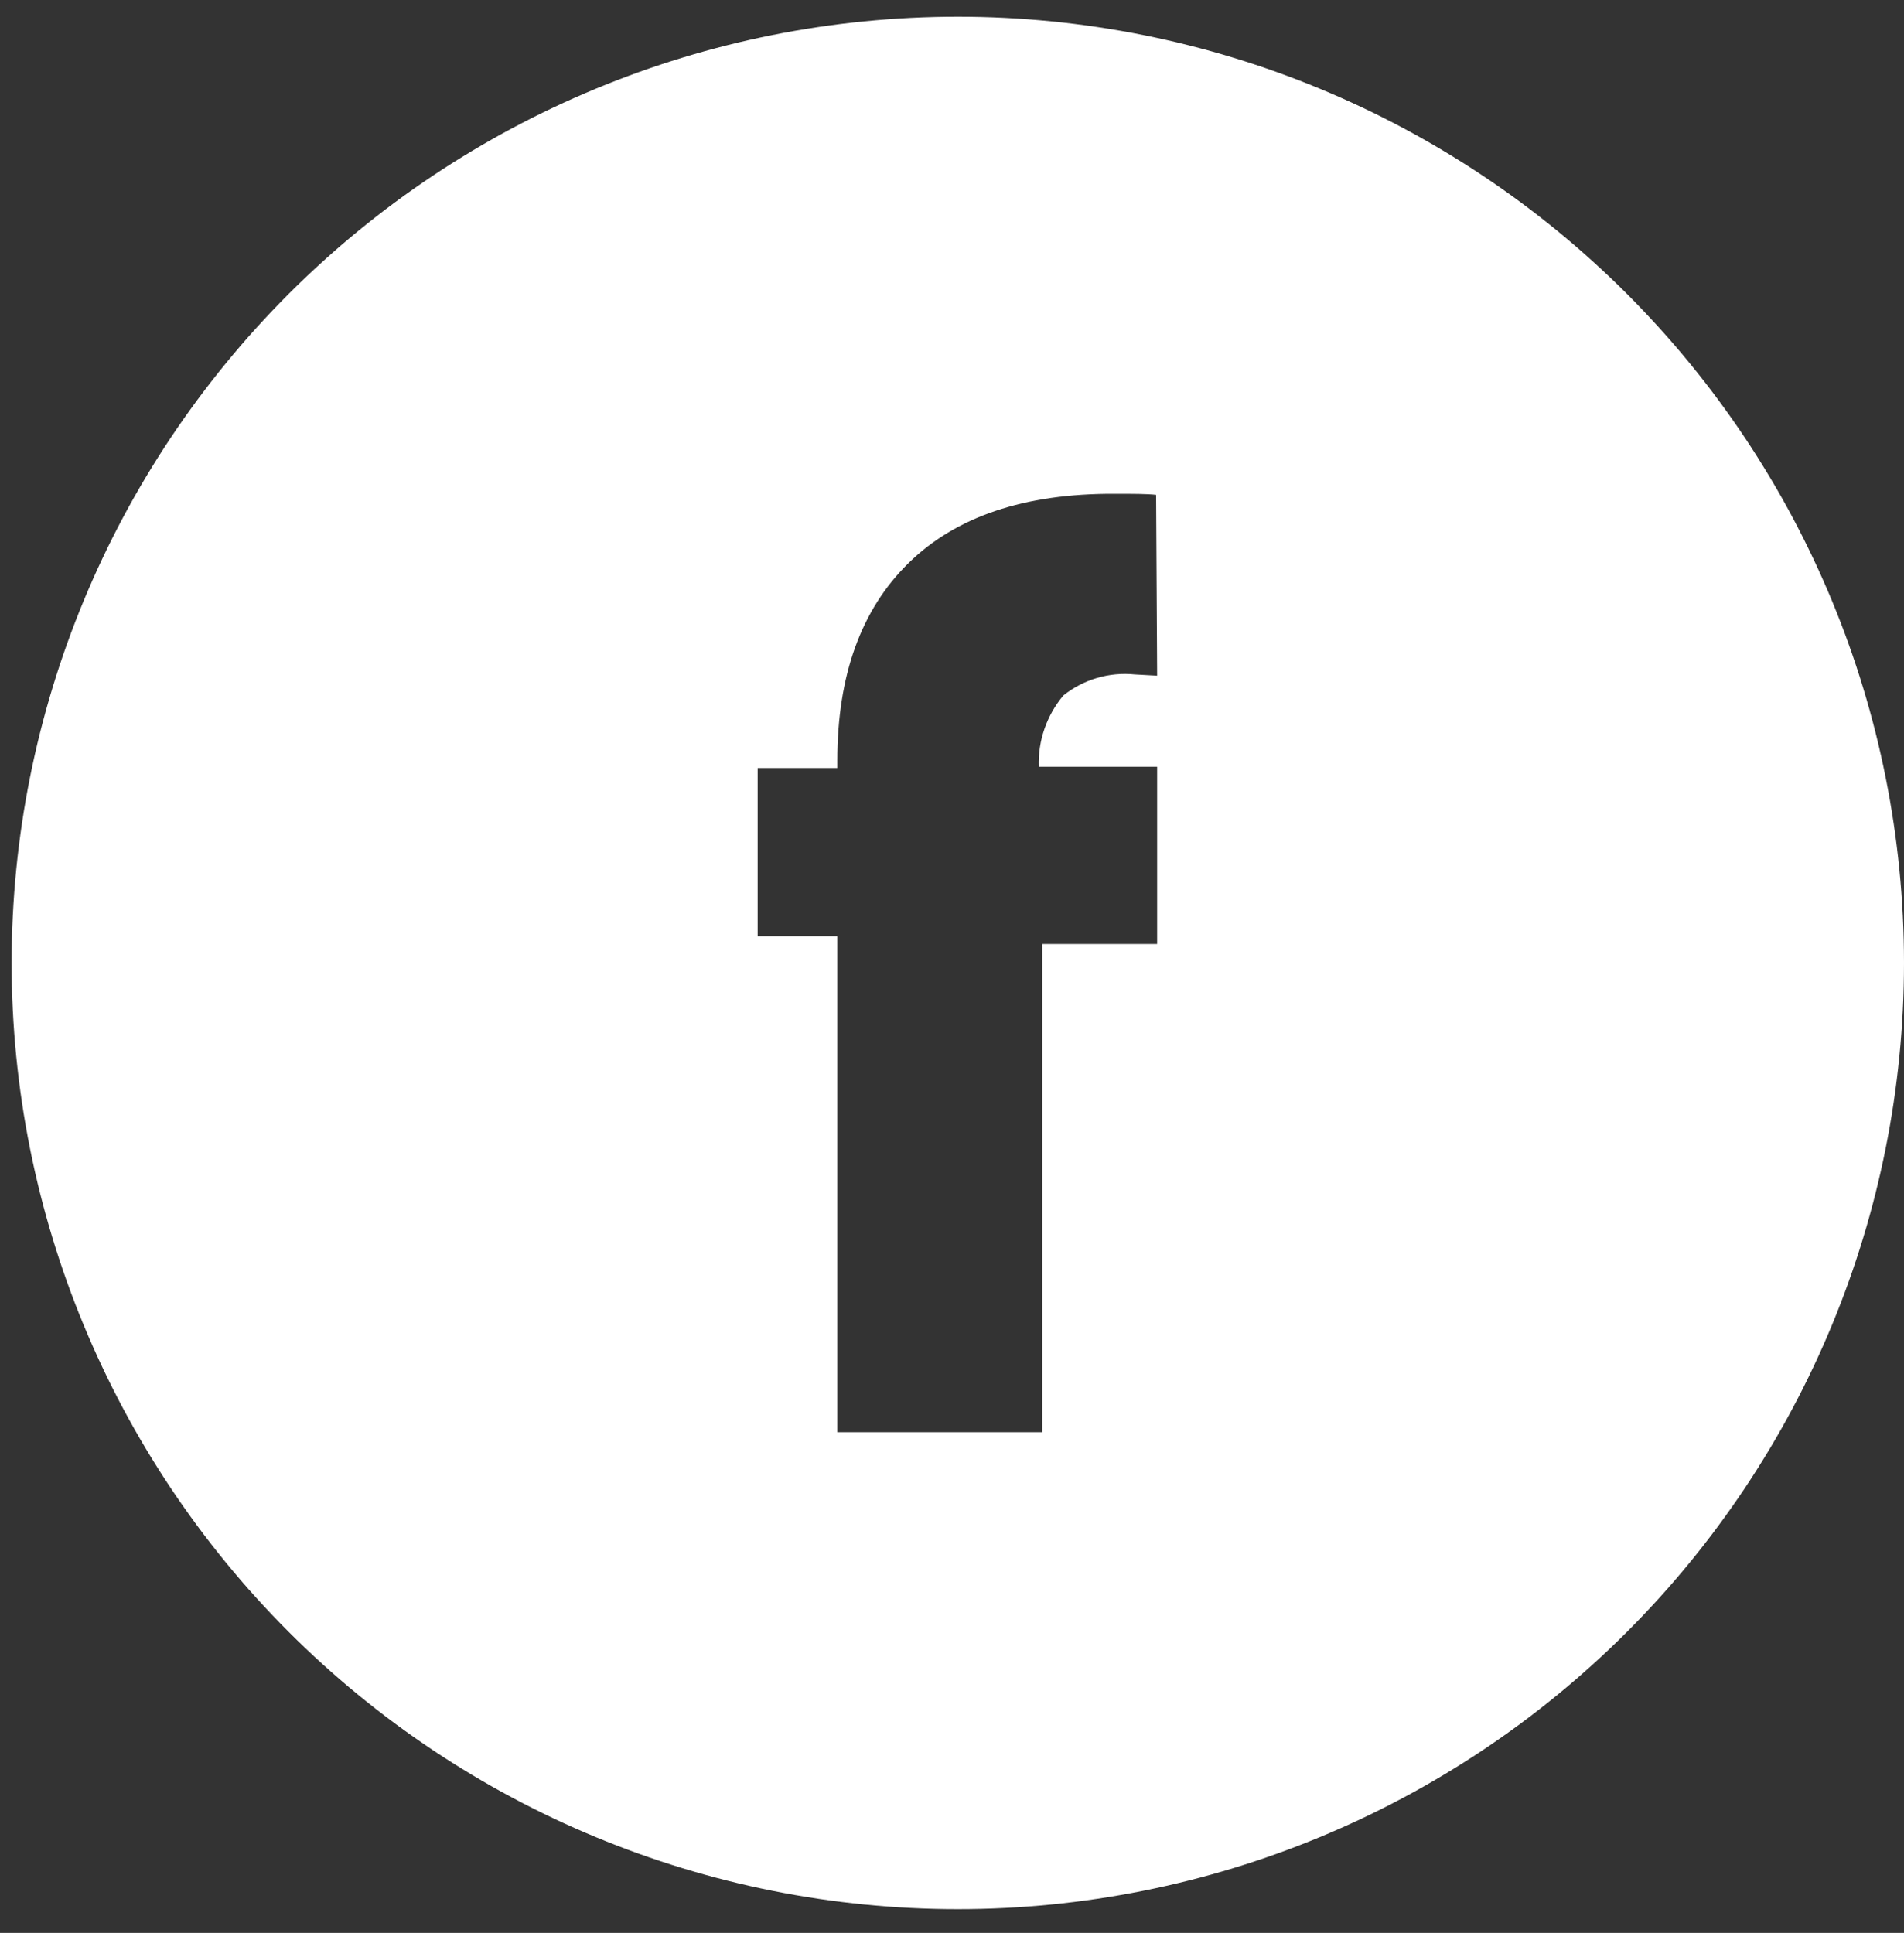 <?xml version="1.0" encoding="UTF-8"?>
<svg xmlns="http://www.w3.org/2000/svg" width="66" height="67" viewBox="0 0 66 67" fill="none">
  <rect x="0" y="0" width="66" height="67" fill="#333333" stroke="none"/>
  <path d="M33.202 0.579C24.503 0.579 16.161 4.035 10.01 10.185C3.859 16.336 0.403 24.679 0.403 33.377C0.403 42.076 3.859 50.418 10.01 56.569C16.161 62.72 24.503 66.176 33.202 66.176C41.9 66.176 50.243 62.72 56.394 56.569C62.544 50.418 66 42.076 66 33.377C66 24.679 62.544 16.336 56.394 10.185C50.243 4.035 41.9 0.579 33.202 0.579ZM40.111 23.421L39.339 23.378C38.449 23.287 37.559 23.549 36.861 24.106C36.281 24.796 35.977 25.677 36.008 26.577H40.111V32.721H36.124V49.645H29.025V32.452H26.263V26.621H29.025V26.366C29.025 23.416 29.846 21.135 31.489 19.522C33.131 17.909 35.507 17.107 38.617 17.117C39.273 17.117 39.761 17.117 40.075 17.153L40.111 23.421Z" fill="white"></path>
</svg>
